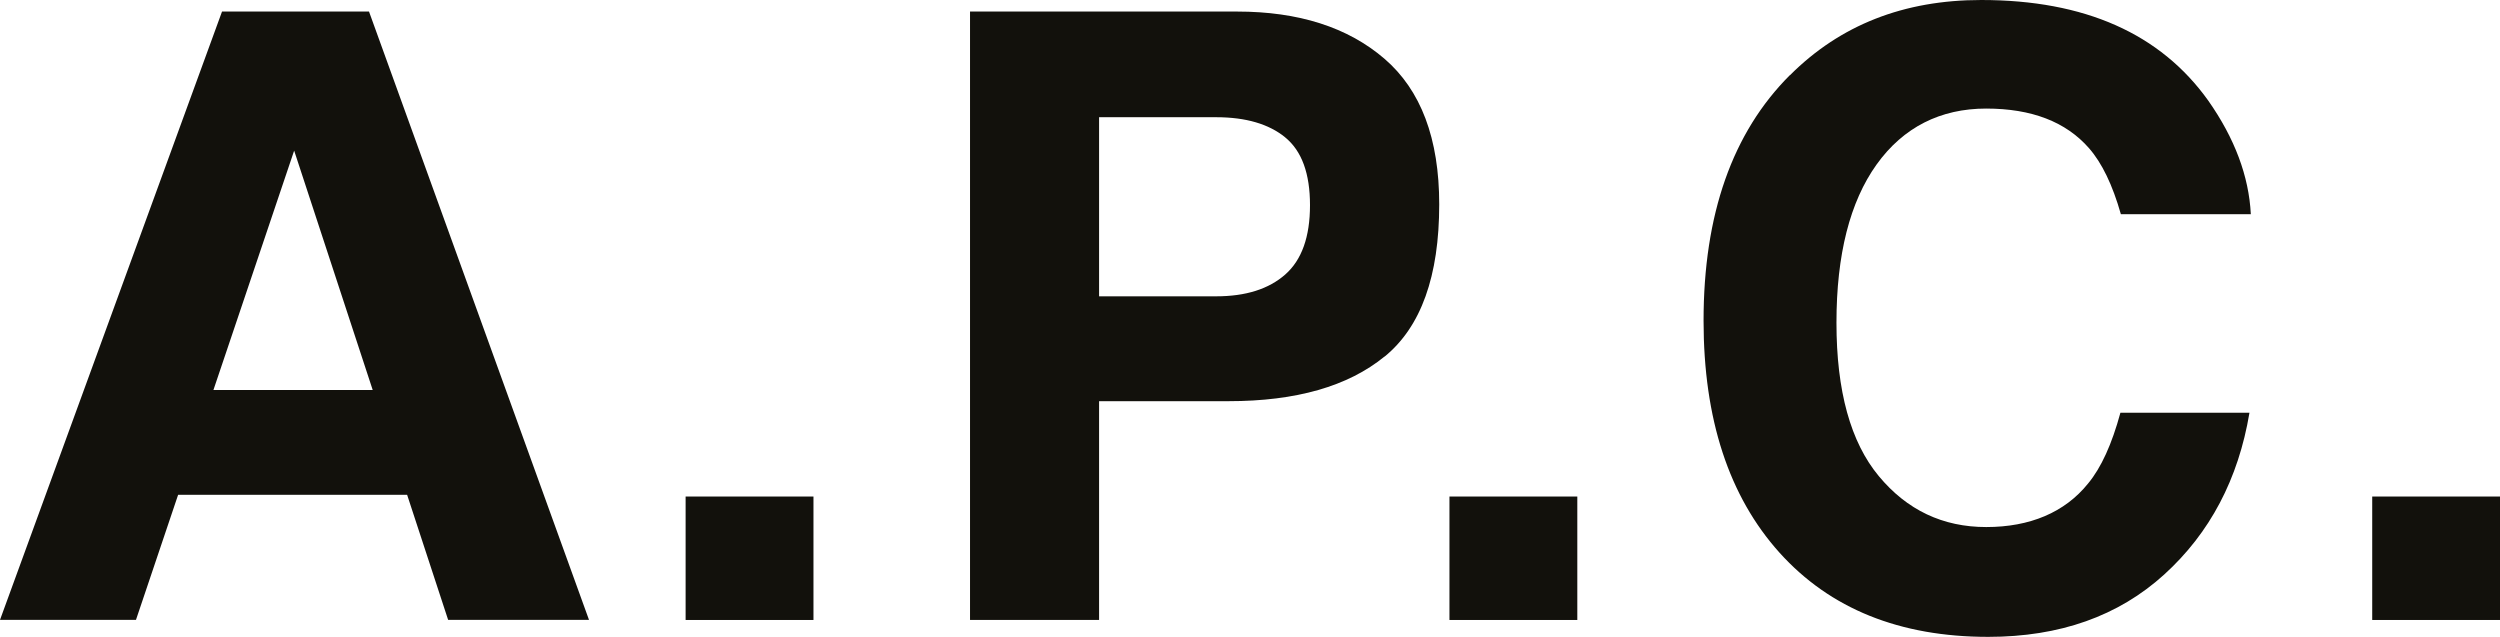<svg width="106" height="27" viewBox="0 0 106 27" fill="none" xmlns="http://www.w3.org/2000/svg">
<g clip-path="url(#clip0_12679_43909)">
<path d="M9.414 0.49H15.646L24.974 26.283H19.001L17.262 20.98H7.552L5.765 26.283H0L9.414 0.49ZM9.049 16.537H15.803L12.472 6.387L9.049 16.537Z" fill="#12110C"/>
<path d="M29.07 21.053H34.491V26.287H29.07V21.053Z" fill="#12110C"/>
<path d="M58.701 15.119C57.157 16.38 54.954 17.01 52.09 17.01H46.601V26.286H41.129V0.49H52.452C55.06 0.49 57.143 1.154 58.694 2.485C60.246 3.816 61.023 5.874 61.023 8.662C61.023 11.707 60.253 13.858 58.708 15.119H58.701ZM54.497 5.827C53.798 5.257 52.823 4.97 51.565 4.97H46.601V12.564H51.565C52.823 12.564 53.798 12.254 54.497 11.637C55.196 11.02 55.544 10.04 55.544 8.699C55.544 7.358 55.196 6.401 54.497 5.83V5.827Z" fill="#12110C"/>
<path d="M61.457 21.053H66.878V26.287H61.457V21.053Z" fill="#12110C"/>
<path d="M75.899 3.185C78.023 1.061 80.723 0 84.003 0C88.391 0 91.6 1.424 93.632 4.269C94.753 5.867 95.353 7.471 95.435 9.082H89.925C89.574 7.845 89.124 6.911 88.575 6.284C87.594 5.163 86.141 4.603 84.211 4.603C82.281 4.603 80.7 5.393 79.568 6.974C78.436 8.555 77.866 10.793 77.866 13.685C77.866 16.577 78.463 18.745 79.66 20.186C80.856 21.627 82.374 22.347 84.218 22.347C86.063 22.347 87.549 21.73 88.541 20.493C89.09 19.829 89.544 18.832 89.905 17.501H95.377C94.907 20.312 93.7 22.601 91.76 24.362C89.82 26.123 87.334 27.003 84.3 27.003C80.549 27.003 77.597 25.813 75.452 23.434C73.304 21.043 72.231 17.764 72.231 13.598C72.231 9.096 73.451 5.623 75.892 3.185H75.899Z" fill="#12110C"/>
<path d="M100.582 21.053H106.003V26.287H100.582V21.053Z" fill="#12110C"/>
</g>
<defs>
<clipPath id="clip0_12679_43909">
<rect width="106" height="27" fill="white"/>
</clipPath>
</defs>
</svg>
